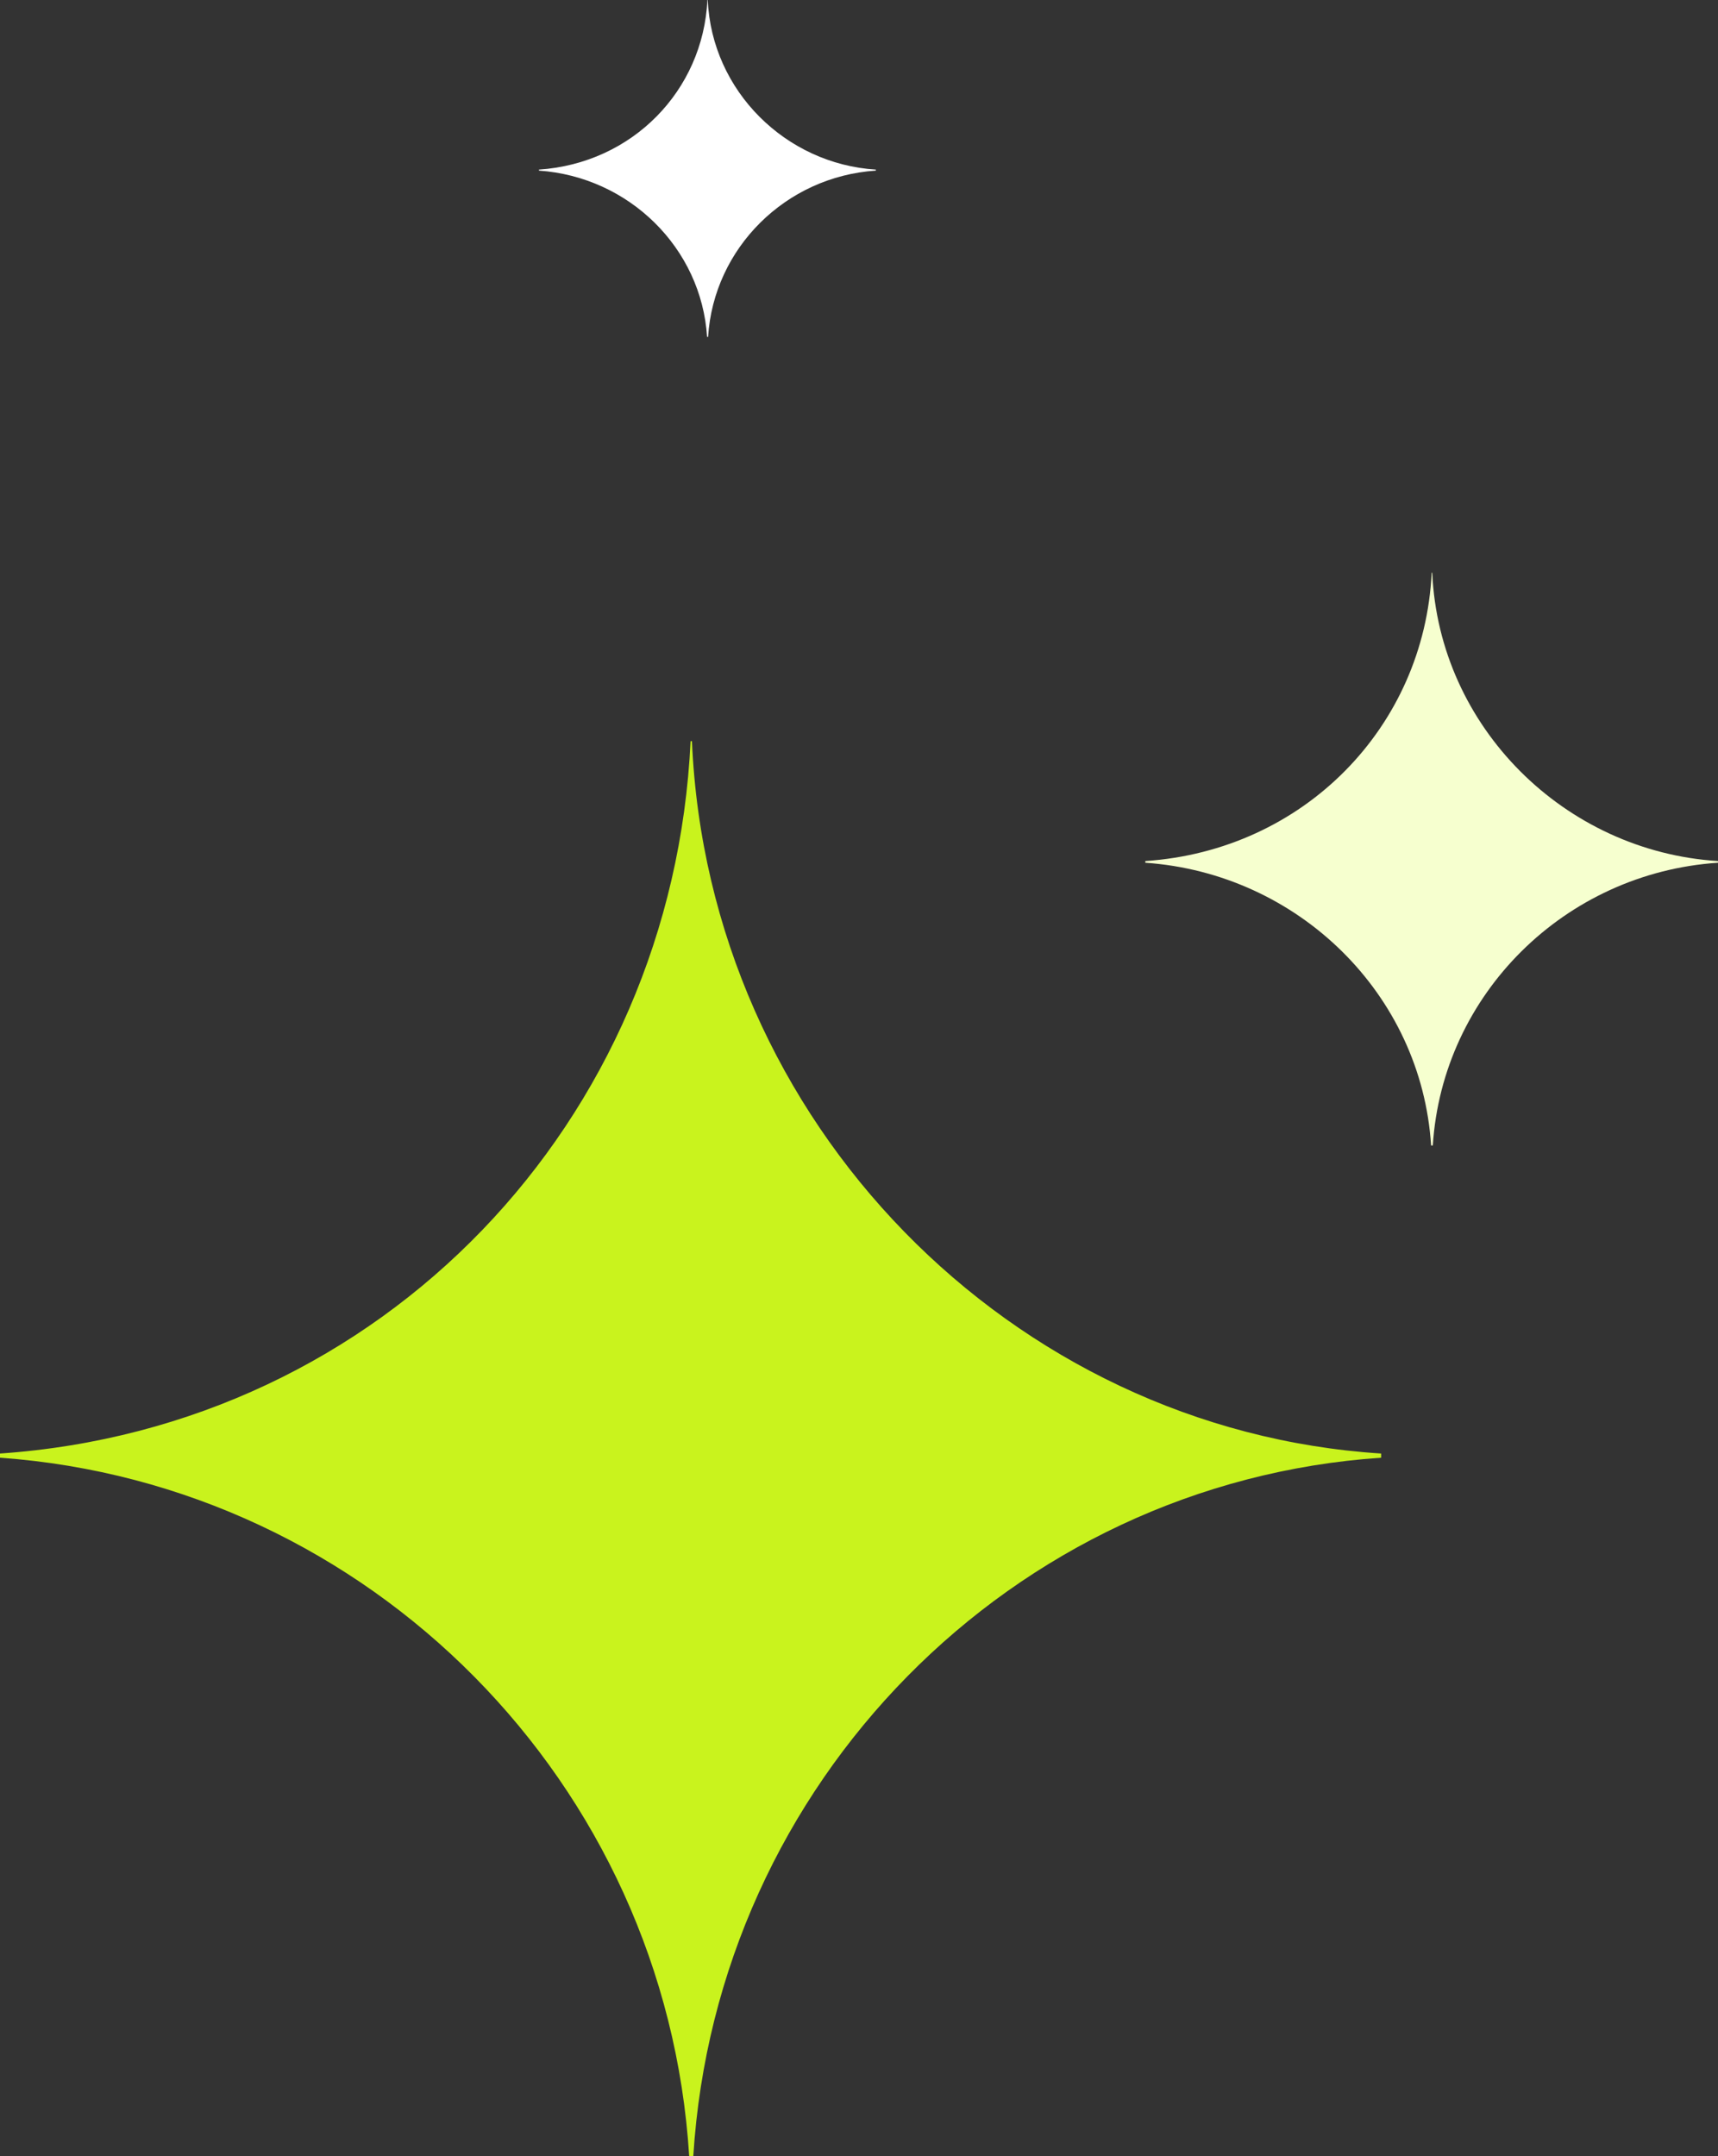 <svg xmlns="http://www.w3.org/2000/svg" width="51" height="64" viewBox="0 0 51 64" fill="none"><rect x="0" y="0" width="51" height="64" fill="#333333" stroke="none"/><path d="M20.541 22H20.5C19.972 33.293 11.366 42.361 0 43.144V43.268C10.96 44.051 19.769 52.913 20.459 64H20.581C21.271 52.913 30.04 44.01 41 43.268V43.144C30.04 42.444 21.028 33.335 20.541 22Z" fill="#C9F31D"></path><path d="M42.517 17H42.5C42.281 21.571 38.713 25.241 34 25.558V25.608C38.545 25.925 42.197 29.512 42.483 34H42.534C42.82 29.512 46.455 25.909 51 25.608V25.558C46.455 25.275 42.719 21.588 42.517 17Z" fill="#F6FFCF"></path><path d="M21.01 0H21C20.871 2.689 18.772 4.848 16 5.034V5.064C18.673 5.25 20.822 7.36 20.99 10H21.02C21.188 7.36 23.327 5.24 26 5.064V5.034C23.327 4.868 21.129 2.699 21.01 0Z" fill="white"></path></svg>
